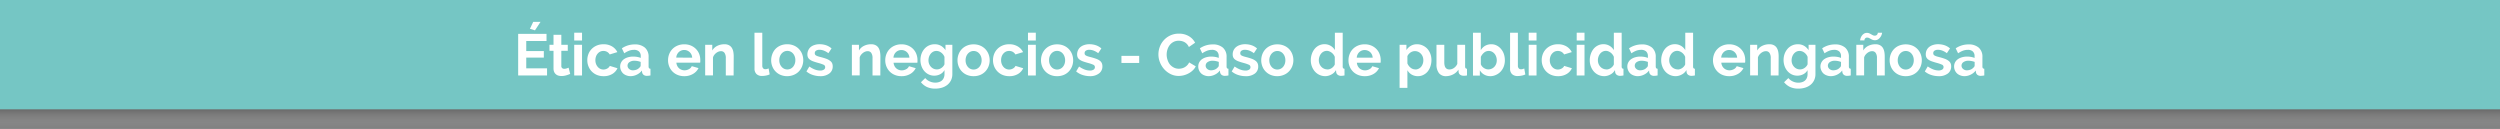 <svg xmlns="http://www.w3.org/2000/svg" xmlns:xlink="http://www.w3.org/1999/xlink" viewBox="0 0 1280 66"><rect x="0" y="0" width="1280" height="66" fill="#808080" stroke="none"/><defs><linearGradient id="Degradado_sin_nombre_26" x1="640" y1="56" x2="640" y2="66" gradientUnits="userSpaceOnUse"><stop offset="0" stop-color="#333"/><stop offset="1" stop-color="#fff" stop-opacity="0"/></linearGradient></defs><g style="isolation:isolate"><g id="Capa_2" data-name="Capa 2"><g id="formato"><rect width="1280" height="56" style="fill:#75c6c4"/><rect y="56" width="1280" height="10" style="mix-blend-mode:multiply;opacity:0.3;fill:url(#Degradado_sin_nombre_26)"/><path d="M280.09,35v3.63H265.3V17.35h14.52V21H269.44v5.13h9v3.36h-9V35Zm-6.18-19.47-2.58-.78L273,11.2h3.75Z" style="fill:#fff"/><path d="M291.94,37.84a17.94,17.94,0,0,1-2,.72,8.32,8.32,0,0,1-2.46.36,5.67,5.67,0,0,1-1.57-.21,3.47,3.47,0,0,1-1.29-.68,3.31,3.31,0,0,1-.89-1.2,4.32,4.32,0,0,1-.33-1.78V26h-2.07V22.93h2.07v-5.1h4v5.1h3.3V26h-3.3V33.7a1.42,1.42,0,0,0,.44,1.18,1.65,1.65,0,0,0,1.06.35,3.7,3.7,0,0,0,1.23-.21l1-.36Z" style="fill:#fff"/><path d="M294,20.74v-4h4v4Zm0,17.91V22.93h4V38.65Z" style="fill:#fff"/><path d="M300.7,30.79a8.55,8.55,0,0,1,.57-3.12,7.6,7.6,0,0,1,1.65-2.58,8,8,0,0,1,2.61-1.77,8.63,8.63,0,0,1,3.45-.66,8.29,8.29,0,0,1,4.4,1.11,7.08,7.08,0,0,1,2.71,2.91l-3.93,1.2a3.54,3.54,0,0,0-1.35-1.34,3.77,3.77,0,0,0-1.86-.46,3.83,3.83,0,0,0-1.62.34,4,4,0,0,0-1.3,1,4.47,4.47,0,0,0-.87,1.49,5.6,5.6,0,0,0-.32,1.92,5.37,5.37,0,0,0,.33,1.92,4.85,4.85,0,0,0,.89,1.5,3.86,3.86,0,0,0,1.3,1,3.76,3.76,0,0,0,1.59.35,3.87,3.87,0,0,0,2-.54,3,3,0,0,0,1.27-1.32l3.93,1.2a6.61,6.61,0,0,1-2.67,2.94A8.39,8.39,0,0,1,309,39a8.63,8.63,0,0,1-3.45-.66,7.81,7.81,0,0,1-4.27-4.4A8.37,8.37,0,0,1,300.7,30.79Z" style="fill:#fff"/><path d="M322.9,39a6,6,0,0,1-2.13-.38,5.12,5.12,0,0,1-1.71-1A4.85,4.85,0,0,1,317.94,36a4.77,4.77,0,0,1-.41-2,4.39,4.39,0,0,1,.5-2.06,4.7,4.7,0,0,1,1.38-1.6,6.82,6.82,0,0,1,2.11-1,9.23,9.23,0,0,1,2.7-.37,11.69,11.69,0,0,1,2.06.18,8.32,8.32,0,0,1,1.78.51v-.9a3.15,3.15,0,0,0-.88-2.4,3.69,3.69,0,0,0-2.63-.84,7,7,0,0,0-2.46.45,11.42,11.42,0,0,0-2.46,1.32l-1.23-2.55a11.61,11.61,0,0,1,6.54-2,7.68,7.68,0,0,1,5.27,1.66,6.11,6.11,0,0,1,1.87,4.82V34a1.41,1.41,0,0,0,.23.9,1,1,0,0,0,.73.3v3.42a9,9,0,0,1-1.77.21,2.67,2.67,0,0,1-1.75-.51,2.2,2.2,0,0,1-.77-1.35l-.09-.87a7,7,0,0,1-2.55,2.1A7.32,7.32,0,0,1,322.9,39ZM324,36a5.26,5.26,0,0,0,1.94-.36,3.49,3.49,0,0,0,1.42-1,1.44,1.44,0,0,0,.66-1.14v-1.8a9.84,9.84,0,0,0-1.56-.44,8.39,8.39,0,0,0-1.62-.16,4.29,4.29,0,0,0-2.55.7,2.16,2.16,0,0,0-.21,3.48A2.83,2.83,0,0,0,324,36Z" style="fill:#fff"/><path d="M350.32,39a8.72,8.72,0,0,1-3.42-.65A7.66,7.66,0,0,1,342.63,34a8.28,8.28,0,0,1-.59-3.09,8.78,8.78,0,0,1,.57-3.17,7.72,7.72,0,0,1,1.65-2.61,7.89,7.89,0,0,1,2.63-1.78,8.71,8.71,0,0,1,3.46-.66,8.55,8.55,0,0,1,3.44.66,7.9,7.9,0,0,1,2.58,1.77A7.52,7.52,0,0,1,358,27.67a8.59,8.59,0,0,1,.55,3.06c0,.26,0,.51,0,.75a3,3,0,0,1-.08.6H346.3a4.66,4.66,0,0,0,.45,1.65,4,4,0,0,0,2.22,2,4.24,4.24,0,0,0,1.5.27,4.66,4.66,0,0,0,2.27-.59,3.08,3.08,0,0,0,1.45-1.54l3.45,1a7,7,0,0,1-2.77,2.95A8.62,8.62,0,0,1,350.32,39Zm4.08-9.48a4.19,4.19,0,0,0-1.3-2.84,4.09,4.09,0,0,0-5.57,0,4.11,4.11,0,0,0-.88,1.23,4.34,4.34,0,0,0-.41,1.59Z" style="fill:#fff"/><path d="M375.61,38.65h-4V29.83a4.59,4.59,0,0,0-.66-2.76,2.17,2.17,0,0,0-1.83-.87,3.44,3.44,0,0,0-1.23.24,4.48,4.48,0,0,0-1.18.67,5.55,5.55,0,0,0-1,1,4.09,4.09,0,0,0-.66,1.32v9.18h-4V22.93h3.63v2.91a6,6,0,0,1,2.52-2.34,8.08,8.08,0,0,1,3.72-.84,4.74,4.74,0,0,1,2.4.54,3.9,3.9,0,0,1,1.44,1.41,5.9,5.9,0,0,1,.71,2,13,13,0,0,1,.19,2.25Z" style="fill:#fff"/><path d="M386.29,16.75h4V33.61a2,2,0,0,0,.42,1.35,1.51,1.51,0,0,0,1.2.48,3,3,0,0,0,.8-.12,5.32,5.32,0,0,0,.82-.3l.54,3.06a7.77,7.77,0,0,1-1.89.6,10.31,10.31,0,0,1-1.95.21,4,4,0,0,1-2.92-1,3.8,3.8,0,0,1-1-2.86Z" style="fill:#fff"/><path d="M403.09,39a8.63,8.63,0,0,1-3.45-.66,7.71,7.71,0,0,1-4.23-4.38,8.74,8.74,0,0,1,0-6.21A7.89,7.89,0,0,1,397,25.1a7.76,7.76,0,0,1,2.6-1.78,8.63,8.63,0,0,1,3.45-.66,8.5,8.5,0,0,1,3.43.66,7.67,7.67,0,0,1,2.58,1.78,7.91,7.91,0,0,1,1.64,2.6,8.74,8.74,0,0,1,0,6.21,8,8,0,0,1-1.62,2.59,7.6,7.6,0,0,1-2.58,1.79A8.63,8.63,0,0,1,403.09,39ZM399,30.82a5.45,5.45,0,0,0,.31,1.9,4.52,4.52,0,0,0,.88,1.49,3.76,3.76,0,0,0,1.3,1,3.92,3.92,0,0,0,3.24,0,4,4,0,0,0,1.31-1,4.79,4.79,0,0,0,.86-1.5,5.37,5.37,0,0,0,.32-1.92,5.28,5.28,0,0,0-.32-1.89,4.79,4.79,0,0,0-.86-1.5,4,4,0,0,0-1.31-1,3.83,3.83,0,0,0-1.62-.34,3.69,3.69,0,0,0-1.62.36,4,4,0,0,0-1.3,1,4.47,4.47,0,0,0-.88,1.5A5.51,5.51,0,0,0,399,30.82Z" style="fill:#fff"/><path d="M420,39a12.16,12.16,0,0,1-3.87-.63,9.44,9.44,0,0,1-3.24-1.8l1.5-2.52a12.86,12.86,0,0,0,2.8,1.54,7.55,7.55,0,0,0,2.72.53,3.43,3.43,0,0,0,1.89-.45,1.45,1.45,0,0,0,.69-1.29,1.29,1.29,0,0,0-.81-1.23,17.49,17.49,0,0,0-2.64-.9q-1.53-.42-2.61-.81a6.7,6.7,0,0,1-1.74-.89,3,3,0,0,1-1-1.14,3.62,3.62,0,0,1-.3-1.54,4.89,4.89,0,0,1,.46-2.16A4.74,4.74,0,0,1,415.15,24a6,6,0,0,1,2-1,8,8,0,0,1,2.45-.36,10.48,10.48,0,0,1,3.31.51,8.1,8.1,0,0,1,2.84,1.65l-1.62,2.43a9.44,9.44,0,0,0-2.33-1.32,6.33,6.33,0,0,0-2.23-.42,3.23,3.23,0,0,0-1.71.42,1.46,1.46,0,0,0-.69,1.35,1.31,1.31,0,0,0,.16.69,1.47,1.47,0,0,0,.53.48,5.08,5.08,0,0,0,.94.4c.39.13.88.27,1.46.41,1.08.28,2,.56,2.77.84a7.55,7.55,0,0,1,1.89,1A3.4,3.4,0,0,1,426,32.27a3.85,3.85,0,0,1,.35,1.7,4.37,4.37,0,0,1-1.71,3.64A7.37,7.37,0,0,1,420,39Z" style="fill:#fff"/><path d="M450.73,38.65h-4V29.83a4.59,4.59,0,0,0-.66-2.76,2.17,2.17,0,0,0-1.83-.87,3.44,3.44,0,0,0-1.23.24,4.54,4.54,0,0,0-1.19.67,5.5,5.5,0,0,0-1,1,4.09,4.09,0,0,0-.66,1.32v9.18h-4V22.93h3.63v2.91a6,6,0,0,1,2.52-2.34,8.08,8.08,0,0,1,3.72-.84,4.74,4.74,0,0,1,2.4.54,3.9,3.9,0,0,1,1.44,1.41,5.89,5.89,0,0,1,.7,2,13,13,0,0,1,.2,2.25Z" style="fill:#fff"/><path d="M461.53,39a8.72,8.72,0,0,1-3.42-.65A7.71,7.71,0,0,1,453.83,34a8.28,8.28,0,0,1-.58-3.09,8.78,8.78,0,0,1,.57-3.17,7.72,7.72,0,0,1,1.65-2.61,7.84,7.84,0,0,1,2.62-1.78,8.76,8.76,0,0,1,3.47-.66,8.5,8.5,0,0,1,3.43.66,7.9,7.9,0,0,1,2.58,1.77,7.52,7.52,0,0,1,1.62,2.58,8.6,8.6,0,0,1,.56,3.06c0,.26,0,.51,0,.75a3.09,3.09,0,0,1-.07.6H457.51a4.66,4.66,0,0,0,.45,1.65,4,4,0,0,0,2.22,2,4.24,4.24,0,0,0,1.5.27,4.62,4.62,0,0,0,2.26-.59,3.1,3.1,0,0,0,1.46-1.54l3.45,1a7,7,0,0,1-2.78,2.95A8.58,8.58,0,0,1,461.53,39Zm4.08-9.48a4.2,4.2,0,0,0-1.31-2.84,4,4,0,0,0-2.8-1.06,4,4,0,0,0-1.52.28,3.94,3.94,0,0,0-1.24.8,4.13,4.13,0,0,0-.89,1.23,4.33,4.33,0,0,0-.4,1.59Z" style="fill:#fff"/><path d="M478.36,38.74a6.48,6.48,0,0,1-2.88-.63,7,7,0,0,1-2.24-1.73,7.81,7.81,0,0,1-1.45-2.53,9.54,9.54,0,0,1,0-6.24,8.25,8.25,0,0,1,1.5-2.58,6.84,6.84,0,0,1,2.31-1.74,6.94,6.94,0,0,1,3-.63,6.13,6.13,0,0,1,3.21.82,7,7,0,0,1,2.28,2.21V22.93h3.51v15a7.14,7.14,0,0,1-.66,3.12,6.86,6.86,0,0,1-1.82,2.34,8.1,8.1,0,0,1-2.76,1.47,11.45,11.45,0,0,1-3.49.51,9.87,9.87,0,0,1-4.34-.86,8.75,8.75,0,0,1-3-2.41l2.19-2.13A6.21,6.21,0,0,0,476,41.68a6.85,6.85,0,0,0,2.9.63,6.18,6.18,0,0,0,1.78-.26,4.32,4.32,0,0,0,1.52-.79,3.68,3.68,0,0,0,1-1.38,4.82,4.82,0,0,0,.38-2v-2A5.29,5.29,0,0,1,481.39,38,6.46,6.46,0,0,1,478.36,38.74Zm1.35-3.21a3.79,3.79,0,0,0,1.26-.21,4.5,4.5,0,0,0,2-1.41,3.8,3.8,0,0,0,.6-1V29.14a4.89,4.89,0,0,0-1.7-2.22,4,4,0,0,0-2.41-.84,3.48,3.48,0,0,0-1.68.4,4.18,4.18,0,0,0-1.29,1.08,4.92,4.92,0,0,0-.83,1.55,5.74,5.74,0,0,0-.28,1.8,4.88,4.88,0,0,0,.33,1.8,4.61,4.61,0,0,0,.91,1.47,4.33,4.33,0,0,0,1.37,1A4,4,0,0,0,479.71,35.53Z" style="fill:#fff"/><path d="M498.49,39a8.63,8.63,0,0,1-3.45-.66,7.71,7.71,0,0,1-4.23-4.38,8.74,8.74,0,0,1,0-6.21,7.89,7.89,0,0,1,1.63-2.6,7.76,7.76,0,0,1,2.6-1.78,8.63,8.63,0,0,1,3.45-.66,8.5,8.5,0,0,1,3.43.66,7.77,7.77,0,0,1,2.58,1.78,7.91,7.91,0,0,1,1.64,2.6,8.74,8.74,0,0,1,0,6.21,8,8,0,0,1-1.62,2.59,7.6,7.6,0,0,1-2.58,1.79A8.63,8.63,0,0,1,498.49,39Zm-4.11-8.13a5.45,5.45,0,0,0,.31,1.9,4.68,4.68,0,0,0,.87,1.49,3.89,3.89,0,0,0,1.31,1,3.88,3.88,0,0,0,4.54-1,4.62,4.62,0,0,0,.87-1.5,5.6,5.6,0,0,0,.32-1.92,5.51,5.51,0,0,0-.32-1.89,4.62,4.62,0,0,0-.87-1.5,3.88,3.88,0,0,0-1.3-1,3.83,3.83,0,0,0-1.62-.34,3.69,3.69,0,0,0-1.62.36,4.09,4.09,0,0,0-1.31,1,4.62,4.62,0,0,0-.87,1.5A5.51,5.51,0,0,0,494.38,30.82Z" style="fill:#fff"/><path d="M508.42,30.79a8.55,8.55,0,0,1,.57-3.12,7.6,7.6,0,0,1,1.65-2.58,8,8,0,0,1,2.61-1.77,8.63,8.63,0,0,1,3.45-.66,8.25,8.25,0,0,1,4.39,1.11,7.1,7.1,0,0,1,2.72,2.91l-3.93,1.2a3.54,3.54,0,0,0-1.35-1.34,3.77,3.77,0,0,0-1.86-.46,3.83,3.83,0,0,0-1.62.34,4,4,0,0,0-1.31,1,4.47,4.47,0,0,0-.87,1.49,5.6,5.6,0,0,0-.31,1.92,5.37,5.37,0,0,0,.33,1.92,4.83,4.83,0,0,0,.88,1.5,3.89,3.89,0,0,0,1.31,1,3.76,3.76,0,0,0,1.59.35,3.84,3.84,0,0,0,2-.54,3.05,3.05,0,0,0,1.28-1.32l3.93,1.2a6.61,6.61,0,0,1-2.67,2.94A8.39,8.39,0,0,1,516.73,39a8.63,8.63,0,0,1-3.45-.66,7.87,7.87,0,0,1-4.28-4.4A8.37,8.37,0,0,1,508.42,30.79Z" style="fill:#fff"/><path d="M526.33,20.74v-4h4v4Zm0,17.91V22.93h4V38.65Z" style="fill:#fff"/><path d="M541.24,39a8.63,8.63,0,0,1-3.45-.66,7.71,7.71,0,0,1-4.23-4.38,8.74,8.74,0,0,1,0-6.21,7.89,7.89,0,0,1,1.63-2.6,7.76,7.76,0,0,1,2.6-1.78,8.63,8.63,0,0,1,3.45-.66,8.5,8.5,0,0,1,3.43.66,7.77,7.77,0,0,1,2.58,1.78,7.91,7.91,0,0,1,1.64,2.6,8.74,8.74,0,0,1,0,6.21,8,8,0,0,1-1.62,2.59,7.6,7.6,0,0,1-2.58,1.79A8.63,8.63,0,0,1,541.24,39Zm-4.11-8.13a5.45,5.45,0,0,0,.31,1.9,4.68,4.68,0,0,0,.87,1.49,3.89,3.89,0,0,0,1.31,1,3.88,3.88,0,0,0,4.54-1,4.62,4.62,0,0,0,.87-1.5,5.6,5.6,0,0,0,.32-1.92A5.51,5.51,0,0,0,545,28.9a4.62,4.62,0,0,0-.87-1.5,3.88,3.88,0,0,0-1.3-1,3.83,3.83,0,0,0-1.62-.34,3.69,3.69,0,0,0-1.62.36,4.09,4.09,0,0,0-1.31,1,4.62,4.62,0,0,0-.87,1.5A5.51,5.51,0,0,0,537.13,30.82Z" style="fill:#fff"/><path d="M558.1,39a12.16,12.16,0,0,1-3.87-.63,9.44,9.44,0,0,1-3.24-1.8l1.5-2.52a12.86,12.86,0,0,0,2.8,1.54,7.55,7.55,0,0,0,2.72.53,3.43,3.43,0,0,0,1.89-.45,1.45,1.45,0,0,0,.69-1.29,1.29,1.29,0,0,0-.81-1.23,17.49,17.49,0,0,0-2.64-.9q-1.53-.42-2.61-.81a6.7,6.7,0,0,1-1.74-.89,3,3,0,0,1-1-1.14,3.62,3.62,0,0,1-.3-1.54,4.89,4.89,0,0,1,.46-2.16A4.74,4.74,0,0,1,553.3,24a6,6,0,0,1,2-1,8,8,0,0,1,2.45-.36,10.48,10.48,0,0,1,3.31.51,8.1,8.1,0,0,1,2.84,1.65l-1.62,2.43a9.44,9.44,0,0,0-2.33-1.32,6.33,6.33,0,0,0-2.23-.42,3.23,3.23,0,0,0-1.71.42,1.46,1.46,0,0,0-.69,1.35,1.31,1.31,0,0,0,.16.69,1.47,1.47,0,0,0,.53.48,5.08,5.08,0,0,0,.94.4c.39.13.88.27,1.46.41,1.08.28,2,.56,2.77.84A7.55,7.55,0,0,1,563,31a3.4,3.4,0,0,1,1.08,1.24,3.85,3.85,0,0,1,.35,1.7,4.37,4.37,0,0,1-1.71,3.64A7.37,7.37,0,0,1,558.1,39Z" style="fill:#fff"/><path d="M574.18,32.23V28.6h9.09v3.63Z" style="fill:#fff"/><path d="M593.11,27.85a11.05,11.05,0,0,1,.7-3.86,10.38,10.38,0,0,1,5.36-5.83,10.19,10.19,0,0,1,4.44-.93,9.66,9.66,0,0,1,5.08,1.29,8.25,8.25,0,0,1,3.2,3.36l-3.18,2.19a5.47,5.47,0,0,0-1-1.52,5.08,5.08,0,0,0-1.29-1,5.8,5.8,0,0,0-1.44-.53,6.82,6.82,0,0,0-1.47-.16,5.6,5.6,0,0,0-2.72.63,6,6,0,0,0-1.92,1.63,7.2,7.2,0,0,0-1.15,2.28,8.66,8.66,0,0,0-.39,2.54,8.24,8.24,0,0,0,.45,2.71A7.24,7.24,0,0,0,599,33a6.38,6.38,0,0,0,2,1.59,5.44,5.44,0,0,0,2.54.6,6.67,6.67,0,0,0,1.5-.18,5.62,5.62,0,0,0,2.79-1.58,4.61,4.61,0,0,0,1-1.48l3.39,2A6.4,6.4,0,0,1,610.73,36a9.38,9.38,0,0,1-2.13,1.55,10.84,10.84,0,0,1-2.53,1,11.1,11.1,0,0,1-2.64.33,9.07,9.07,0,0,1-4.17-1A10.9,10.9,0,0,1,596,35.36a11.62,11.62,0,0,1-2.13-3.51A10.92,10.92,0,0,1,593.11,27.85Z" style="fill:#fff"/><path d="M618.88,39a6,6,0,0,1-2.13-.38,5.12,5.12,0,0,1-1.71-1A4.88,4.88,0,0,1,613.91,36a4.77,4.77,0,0,1-.4-2,4.38,4.38,0,0,1,.49-2.06,4.7,4.7,0,0,1,1.38-1.6,6.88,6.88,0,0,1,2.12-1,9.23,9.23,0,0,1,2.7-.37,11.58,11.58,0,0,1,2,.18,8.42,8.42,0,0,1,1.79.51v-.9a3.15,3.15,0,0,0-.89-2.4,3.67,3.67,0,0,0-2.62-.84,7,7,0,0,0-2.46.45,11.42,11.42,0,0,0-2.46,1.32l-1.23-2.55a11.61,11.61,0,0,1,6.54-2,7.65,7.65,0,0,1,5.26,1.66,6.11,6.11,0,0,1,1.88,4.82V34a1.42,1.42,0,0,0,.22.9,1,1,0,0,0,.74.3v3.42a9,9,0,0,1-1.77.21,2.7,2.7,0,0,1-1.76-.51,2.19,2.19,0,0,1-.76-1.35l-.09-.87a7,7,0,0,1-2.55,2.1A7.32,7.32,0,0,1,618.88,39ZM620,36a5.21,5.21,0,0,0,1.93-.36,3.53,3.53,0,0,0,1.43-1,1.44,1.44,0,0,0,.66-1.14v-1.8a9.84,9.84,0,0,0-1.56-.44,8.39,8.39,0,0,0-1.62-.16,4.29,4.29,0,0,0-2.55.7,2.16,2.16,0,0,0-.21,3.48A2.83,2.83,0,0,0,620,36Z" style="fill:#fff"/><path d="M637.75,39a12.16,12.16,0,0,1-3.87-.63,9.44,9.44,0,0,1-3.24-1.8l1.5-2.52a12.86,12.86,0,0,0,2.8,1.54,7.55,7.55,0,0,0,2.72.53,3.43,3.43,0,0,0,1.89-.45,1.45,1.45,0,0,0,.69-1.29,1.29,1.29,0,0,0-.81-1.23,17.49,17.49,0,0,0-2.64-.9q-1.53-.42-2.61-.81a6.7,6.7,0,0,1-1.74-.89,3,3,0,0,1-1-1.14,3.62,3.62,0,0,1-.3-1.54,4.89,4.89,0,0,1,.46-2.16A4.74,4.74,0,0,1,633,24a6,6,0,0,1,2-1,8,8,0,0,1,2.45-.36,10.48,10.48,0,0,1,3.31.51,8.1,8.1,0,0,1,2.84,1.65l-1.62,2.43a9.44,9.44,0,0,0-2.33-1.32,6.33,6.33,0,0,0-2.23-.42,3.23,3.23,0,0,0-1.71.42,1.46,1.46,0,0,0-.69,1.35,1.31,1.31,0,0,0,.16.69,1.47,1.47,0,0,0,.53.48,5.08,5.08,0,0,0,.94.4c.39.13.88.27,1.46.41,1.08.28,2,.56,2.77.84a7.55,7.55,0,0,1,1.89,1,3.4,3.4,0,0,1,1.08,1.24,3.85,3.85,0,0,1,.35,1.7,4.37,4.37,0,0,1-1.71,3.64A7.37,7.37,0,0,1,637.75,39Z" style="fill:#fff"/><path d="M654,39a8.63,8.63,0,0,1-3.45-.66,7.71,7.71,0,0,1-4.23-4.38,8.74,8.74,0,0,1,0-6.21,7.89,7.89,0,0,1,1.63-2.6,7.76,7.76,0,0,1,2.6-1.78,8.63,8.63,0,0,1,3.45-.66,8.5,8.5,0,0,1,3.43.66A7.77,7.77,0,0,1,660,25.1a7.91,7.91,0,0,1,1.64,2.6,8.74,8.74,0,0,1,0,6.21A8,8,0,0,1,660,36.5a7.6,7.6,0,0,1-2.58,1.79A8.63,8.63,0,0,1,654,39Zm-4.11-8.13a5.45,5.45,0,0,0,.31,1.9,4.68,4.68,0,0,0,.87,1.49,3.89,3.89,0,0,0,1.31,1,3.88,3.88,0,0,0,4.54-1,4.62,4.62,0,0,0,.87-1.5,5.6,5.6,0,0,0,.32-1.92,5.51,5.51,0,0,0-.32-1.89,4.62,4.62,0,0,0-.87-1.5,3.88,3.88,0,0,0-1.3-1,3.83,3.83,0,0,0-1.62-.34,3.69,3.69,0,0,0-1.62.36,4.09,4.09,0,0,0-1.31,1,4.62,4.62,0,0,0-.87,1.5A5.51,5.51,0,0,0,649.87,30.82Z" style="fill:#fff"/><path d="M678.61,39a7.14,7.14,0,0,1-3-.63,7,7,0,0,1-2.37-1.74,8.17,8.17,0,0,1-1.55-2.6,9,9,0,0,1-.56-3.19,9.39,9.39,0,0,1,.53-3.18A8.36,8.36,0,0,1,673.12,25a6.57,6.57,0,0,1,2.21-1.74,6.38,6.38,0,0,1,2.83-.63,6.06,6.06,0,0,1,5.3,3V16.75h4V34a1.42,1.42,0,0,0,.21.9.9.9,0,0,0,.72.3v3.42a9.3,9.3,0,0,1-1.71.21,2.77,2.77,0,0,1-1.77-.54,1.91,1.91,0,0,1-.78-1.41l-.1-1a5.68,5.68,0,0,1-2.35,2.26A6.68,6.68,0,0,1,678.61,39Zm1-3.42a3.83,3.83,0,0,0,1.17-.2,4.42,4.42,0,0,0,1.11-.55,4.83,4.83,0,0,0,.91-.84,3.28,3.28,0,0,0,.61-1V29.14a4.4,4.4,0,0,0-.67-1.22,5,5,0,0,0-1-1,5.15,5.15,0,0,0-1.17-.64,3.34,3.34,0,0,0-1.21-.24,3.6,3.6,0,0,0-1.67.39,3.82,3.82,0,0,0-1.3,1.06,4.75,4.75,0,0,0-.84,1.55,5.24,5.24,0,0,0-.31,1.8,5.18,5.18,0,0,0,.33,1.83,4.79,4.79,0,0,0,.91,1.47,4.08,4.08,0,0,0,1.36,1A4.2,4.2,0,0,0,679.66,35.53Z" style="fill:#fff"/><path d="M698.73,39a8.72,8.72,0,0,1-3.42-.65A7.74,7.74,0,0,1,691,34a8.28,8.28,0,0,1-.58-3.09,8.57,8.57,0,0,1,.57-3.17,7.7,7.7,0,0,1,1.64-2.61,7.89,7.89,0,0,1,2.63-1.78,8.71,8.71,0,0,1,3.46-.66,8.55,8.55,0,0,1,3.44.66,7.9,7.9,0,0,1,2.58,1.77,7.52,7.52,0,0,1,1.62,2.58,8.6,8.6,0,0,1,.56,3.06c0,.26,0,.51,0,.75a4.14,4.14,0,0,1-.07.6H694.71a4.88,4.88,0,0,0,.45,1.65,4,4,0,0,0,2.22,2,4.28,4.28,0,0,0,1.5.27,4.66,4.66,0,0,0,2.27-.59,3.14,3.14,0,0,0,1.46-1.54l3.44,1a7,7,0,0,1-2.77,2.95A8.62,8.62,0,0,1,698.73,39Zm4.08-9.48a4.19,4.19,0,0,0-1.3-2.84,4.24,4.24,0,0,0-4.32-.78,3.83,3.83,0,0,0-1.24.8,4,4,0,0,0-.89,1.23,4.55,4.55,0,0,0-.41,1.59Z" style="fill:#fff"/><path d="M726,39a6.21,6.21,0,0,1-3.25-.83,5.93,5.93,0,0,1-2.16-2.23V45h-4V22.93h3.5v2.7a6.54,6.54,0,0,1,2.26-2.18,6.19,6.19,0,0,1,3.17-.79,6.7,6.7,0,0,1,2.94.64A7.3,7.3,0,0,1,730.82,25a8.1,8.1,0,0,1,1.53,2.58,8.91,8.91,0,0,1,.55,3.14,9.91,9.91,0,0,1-.51,3.21A8.2,8.2,0,0,1,731,36.58a6.66,6.66,0,0,1-2.18,1.74A6,6,0,0,1,726,39Zm-1.36-3.42a3.6,3.6,0,0,0,1.67-.39,4,4,0,0,0,1.3-1,4.93,4.93,0,0,0,.84-1.53,5.48,5.48,0,0,0,.3-1.8,5.11,5.11,0,0,0-.33-1.85,4.54,4.54,0,0,0-.91-1.48,4.26,4.26,0,0,0-1.38-1,4.14,4.14,0,0,0-1.72-.36,3.67,3.67,0,0,0-1.17.19,4.2,4.2,0,0,0-1.12.56,4.83,4.83,0,0,0-.91.84,3.51,3.51,0,0,0-.62,1v3.69a5.27,5.27,0,0,0,1.66,2.23A3.73,3.73,0,0,0,724.68,35.53Z" style="fill:#fff"/><path d="M740.43,39a4.46,4.46,0,0,1-3.69-1.56,7.23,7.23,0,0,1-1.26-4.62V22.93h4v9q0,3.63,2.61,3.63a4.15,4.15,0,0,0,2.27-.71,5,5,0,0,0,1.78-2.14V22.93h4V34a1.41,1.41,0,0,0,.23.9,1,1,0,0,0,.73.3v3.42a8.43,8.43,0,0,1-1,.15l-.74,0a2.88,2.88,0,0,1-1.75-.5,2,2,0,0,1-.8-1.36l-.09-1.26a6.7,6.7,0,0,1-2.7,2.43A8.12,8.12,0,0,1,740.43,39Z" style="fill:#fff"/><path d="M763.11,39a6.33,6.33,0,0,1-3.21-.81,5.91,5.91,0,0,1-2.22-2.22v2.73h-3.51V16.75h4v8.94a6.09,6.09,0,0,1,2.21-2.24,6.21,6.21,0,0,1,3.19-.79,5.92,5.92,0,0,1,2.79.66,7,7,0,0,1,2.18,1.77A8,8,0,0,1,770,27.7a10,10,0,0,1,.49,3.15,8.93,8.93,0,0,1-.55,3.18,8,8,0,0,1-1.55,2.56A7.28,7.28,0,0,1,766,38.32,6.8,6.8,0,0,1,763.11,39ZM762,35.53a4.16,4.16,0,0,0,1.77-.38,4.22,4.22,0,0,0,1.38-1,4.56,4.56,0,0,0,.89-1.47,5.08,5.08,0,0,0,.31-1.8,5.57,5.57,0,0,0-.3-1.83,4.75,4.75,0,0,0-.85-1.53,4.28,4.28,0,0,0-1.31-1.05,3.52,3.52,0,0,0-1.65-.39,3.66,3.66,0,0,0-2.41.88,5.9,5.9,0,0,0-1.64,2.18v3.75a3.42,3.42,0,0,0,.62,1.08,4.4,4.4,0,0,0,2,1.36A3.78,3.78,0,0,0,762,35.53Z" style="fill:#fff"/><path d="M773.16,16.75h4V33.61A2,2,0,0,0,777.6,35a1.51,1.51,0,0,0,1.2.48,3,3,0,0,0,.8-.12,5.32,5.32,0,0,0,.82-.3l.54,3.06a7.77,7.77,0,0,1-1.89.6,10.31,10.31,0,0,1-2,.21,4,4,0,0,1-2.92-1,3.8,3.8,0,0,1-1-2.86Z" style="fill:#fff"/><path d="M782.7,20.74v-4h4v4Zm0,17.91V22.93h4V38.65Z" style="fill:#fff"/><path d="M789.36,30.79a8.55,8.55,0,0,1,.57-3.12,7.6,7.6,0,0,1,1.65-2.58,8,8,0,0,1,2.61-1.77,8.63,8.63,0,0,1,3.45-.66,8.29,8.29,0,0,1,4.4,1.11,7.08,7.08,0,0,1,2.71,2.91l-3.93,1.2a3.54,3.54,0,0,0-1.35-1.34,3.77,3.77,0,0,0-1.86-.46,3.83,3.83,0,0,0-1.62.34,4,4,0,0,0-1.3,1,4.47,4.47,0,0,0-.87,1.49,5.6,5.6,0,0,0-.32,1.92,5.37,5.37,0,0,0,.33,1.92,4.85,4.85,0,0,0,.89,1.5,3.86,3.86,0,0,0,1.3,1,3.76,3.76,0,0,0,1.59.35,3.87,3.87,0,0,0,2-.54,3,3,0,0,0,1.27-1.32l3.93,1.2a6.61,6.61,0,0,1-2.67,2.94A8.39,8.39,0,0,1,797.67,39a8.63,8.63,0,0,1-3.45-.66,7.81,7.81,0,0,1-4.27-4.4A8.37,8.37,0,0,1,789.36,30.79Z" style="fill:#fff"/><path d="M807.27,20.74v-4h4v4Zm0,17.91V22.93h4V38.65Z" style="fill:#fff"/><path d="M821.43,39a7.1,7.1,0,0,1-5.37-2.37,8.14,8.14,0,0,1-1.54-2.6,9,9,0,0,1-.56-3.19,9.39,9.39,0,0,1,.53-3.18A8.33,8.33,0,0,1,815.94,25a6.71,6.71,0,0,1,2.22-1.74,6.34,6.34,0,0,1,2.82-.63,6,6,0,0,1,3.14.84,6.07,6.07,0,0,1,2.17,2.19V16.75h4V34a1.49,1.49,0,0,0,.21.9.93.93,0,0,0,.72.3v3.42a9.11,9.11,0,0,1-1.71.21,2.79,2.79,0,0,1-1.77-.54,2,2,0,0,1-.78-1.41l-.09-1a5.68,5.68,0,0,1-2.35,2.26A6.72,6.72,0,0,1,821.43,39Zm1.05-3.42a3.78,3.78,0,0,0,1.17-.2,4.11,4.11,0,0,0,1.11-.55,4.89,4.89,0,0,0,.92-.84,3.47,3.47,0,0,0,.61-1V29.14a4.4,4.4,0,0,0-.67-1.22,5,5,0,0,0-1-1,5.15,5.15,0,0,0-1.17-.64,3.35,3.35,0,0,0-1.22-.24,3.59,3.59,0,0,0-1.66.39,4,4,0,0,0-1.31,1.06,5.15,5.15,0,0,0-.84,1.55,5.48,5.48,0,0,0-.3,1.8,5,5,0,0,0,.33,1.83,4.76,4.76,0,0,0,.9,1.47,4.12,4.12,0,0,0,1.37,1A4.18,4.18,0,0,0,822.48,35.53Z" style="fill:#fff"/><path d="M838.56,39a6,6,0,0,1-2.13-.38,5.12,5.12,0,0,1-1.71-1A4.85,4.85,0,0,1,833.6,36a4.77,4.77,0,0,1-.41-2,4.39,4.39,0,0,1,.5-2.06,4.7,4.7,0,0,1,1.38-1.6,6.82,6.82,0,0,1,2.11-1,9.23,9.23,0,0,1,2.7-.37,11.69,11.69,0,0,1,2.06.18,8.32,8.32,0,0,1,1.78.51v-.9a3.15,3.15,0,0,0-.88-2.4,3.69,3.69,0,0,0-2.63-.84,7,7,0,0,0-2.46.45,11.42,11.42,0,0,0-2.46,1.32l-1.23-2.55a11.61,11.61,0,0,1,6.54-2,7.68,7.68,0,0,1,5.27,1.66,6.11,6.11,0,0,1,1.87,4.82V34a1.41,1.41,0,0,0,.23.9,1,1,0,0,0,.73.3v3.42a9,9,0,0,1-1.77.21,2.67,2.67,0,0,1-1.75-.51,2.2,2.2,0,0,1-.77-1.35l-.09-.87a7,7,0,0,1-2.55,2.1A7.32,7.32,0,0,1,838.56,39ZM839.7,36a5.26,5.26,0,0,0,1.94-.36,3.49,3.49,0,0,0,1.42-1,1.44,1.44,0,0,0,.66-1.14v-1.8a9.84,9.84,0,0,0-1.56-.44,8.39,8.39,0,0,0-1.62-.16,4.29,4.29,0,0,0-2.55.7,2.16,2.16,0,0,0-.21,3.48A2.83,2.83,0,0,0,839.7,36Z" style="fill:#fff"/><path d="M858,39a7.1,7.1,0,0,1-5.37-2.37,8.14,8.14,0,0,1-1.54-2.6,9,9,0,0,1-.56-3.19,9.39,9.39,0,0,1,.53-3.18A8.33,8.33,0,0,1,852.51,25a6.71,6.71,0,0,1,2.22-1.74,6.34,6.34,0,0,1,2.82-.63,6,6,0,0,1,3.14.84,6.07,6.07,0,0,1,2.17,2.19V16.75h4V34a1.49,1.49,0,0,0,.21.9.93.93,0,0,0,.72.3v3.42a9.11,9.11,0,0,1-1.71.21,2.79,2.79,0,0,1-1.77-.54,2,2,0,0,1-.78-1.41l-.09-1a5.68,5.68,0,0,1-2.35,2.26A6.72,6.72,0,0,1,858,39Zm1-3.42a3.78,3.78,0,0,0,1.17-.2,4.11,4.11,0,0,0,1.11-.55,4.89,4.89,0,0,0,.92-.84,3.47,3.47,0,0,0,.61-1V29.14a4.4,4.4,0,0,0-.67-1.22,5,5,0,0,0-1-1,5.15,5.15,0,0,0-1.17-.64,3.35,3.35,0,0,0-1.22-.24,3.59,3.59,0,0,0-1.66.39,4,4,0,0,0-1.31,1.06,5.15,5.15,0,0,0-.84,1.55,5.48,5.48,0,0,0-.3,1.8,5,5,0,0,0,.33,1.83,4.76,4.76,0,0,0,.9,1.47,4.12,4.12,0,0,0,1.37,1A4.18,4.18,0,0,0,859.05,35.53Z" style="fill:#fff"/><path d="M885.33,39a8.72,8.72,0,0,1-3.42-.65A7.66,7.66,0,0,1,877.64,34a8.28,8.28,0,0,1-.59-3.09,8.78,8.78,0,0,1,.57-3.17,7.72,7.72,0,0,1,1.65-2.61,7.89,7.89,0,0,1,2.63-1.78,8.71,8.71,0,0,1,3.46-.66,8.55,8.55,0,0,1,3.44.66,7.9,7.9,0,0,1,2.58,1.77A7.52,7.52,0,0,1,893,27.67a8.59,8.59,0,0,1,.55,3.06c0,.26,0,.51,0,.75a3,3,0,0,1-.08.6H881.31a4.66,4.66,0,0,0,.45,1.65,4,4,0,0,0,2.22,2,4.24,4.24,0,0,0,1.5.27,4.66,4.66,0,0,0,2.27-.59,3.08,3.08,0,0,0,1.45-1.54l3.45,1a7,7,0,0,1-2.77,2.95A8.62,8.62,0,0,1,885.33,39Zm4.08-9.48a4.19,4.19,0,0,0-1.3-2.84,4.09,4.09,0,0,0-5.57,0,4.11,4.11,0,0,0-.88,1.23,4.34,4.34,0,0,0-.41,1.59Z" style="fill:#fff"/><path d="M910.62,38.65h-4V29.83a4.59,4.59,0,0,0-.66-2.76,2.17,2.17,0,0,0-1.83-.87,3.44,3.44,0,0,0-1.23.24,4.48,4.48,0,0,0-1.18.67,5.55,5.55,0,0,0-1,1,4.09,4.09,0,0,0-.66,1.32v9.18h-4V22.93h3.63v2.91a6,6,0,0,1,2.52-2.34,8.08,8.08,0,0,1,3.72-.84,4.74,4.74,0,0,1,2.4.54,3.9,3.9,0,0,1,1.44,1.41,6.13,6.13,0,0,1,.71,2,13,13,0,0,1,.19,2.25Z" style="fill:#fff"/><path d="M920.28,38.74a6.48,6.48,0,0,1-2.88-.63,7,7,0,0,1-2.23-1.73,7.84,7.84,0,0,1-1.46-2.53,9.54,9.54,0,0,1,0-6.24,8.25,8.25,0,0,1,1.5-2.58,6.84,6.84,0,0,1,2.31-1.74,6.94,6.94,0,0,1,3-.63,6.13,6.13,0,0,1,3.21.82A7,7,0,0,1,926,25.69V22.93h3.51v15a7.14,7.14,0,0,1-.66,3.12,6.83,6.83,0,0,1-1.81,2.34,8.1,8.1,0,0,1-2.76,1.47,11.52,11.52,0,0,1-3.5.51,9.83,9.83,0,0,1-4.33-.86,8.79,8.79,0,0,1-3-2.41l2.19-2.13a6.24,6.24,0,0,0,2.27,1.74,6.8,6.8,0,0,0,2.89.63,6.25,6.25,0,0,0,1.79-.26,4.28,4.28,0,0,0,1.51-.79,3.71,3.71,0,0,0,1-1.38,4.83,4.83,0,0,0,.37-2v-2A5.29,5.29,0,0,1,923.31,38,6.46,6.46,0,0,1,920.28,38.74Zm1.35-3.21a3.79,3.79,0,0,0,1.26-.21,4.5,4.5,0,0,0,2-1.41,3.8,3.8,0,0,0,.6-1V29.14a4.87,4.87,0,0,0-1.69-2.22,4.06,4.06,0,0,0-2.42-.84,3.48,3.48,0,0,0-1.68.4,4.18,4.18,0,0,0-1.29,1.08,4.89,4.89,0,0,0-.82,1.55,5.75,5.75,0,0,0-.29,1.8,4.88,4.88,0,0,0,.33,1.8,4.63,4.63,0,0,0,.92,1.47,4.29,4.29,0,0,0,1.36,1A4,4,0,0,0,921.63,35.53Z" style="fill:#fff"/><path d="M937.44,39a6,6,0,0,1-2.13-.38,5.12,5.12,0,0,1-1.71-1A4.85,4.85,0,0,1,932.48,36a4.77,4.77,0,0,1-.41-2,4.39,4.39,0,0,1,.5-2.06,4.7,4.7,0,0,1,1.38-1.6,6.82,6.82,0,0,1,2.11-1,9.23,9.23,0,0,1,2.7-.37,11.77,11.77,0,0,1,2.06.18,8.32,8.32,0,0,1,1.78.51v-.9a3.15,3.15,0,0,0-.89-2.4,3.67,3.67,0,0,0-2.62-.84,7,7,0,0,0-2.46.45,11.42,11.42,0,0,0-2.46,1.32l-1.23-2.55a11.61,11.61,0,0,1,6.54-2,7.68,7.68,0,0,1,5.27,1.66,6.11,6.11,0,0,1,1.87,4.82V34a1.41,1.41,0,0,0,.23.9,1,1,0,0,0,.73.3v3.42a9,9,0,0,1-1.77.21,2.65,2.65,0,0,1-1.75-.51,2.2,2.2,0,0,1-.77-1.35l-.09-.87a7,7,0,0,1-2.55,2.1A7.32,7.32,0,0,1,937.44,39ZM938.58,36a5.26,5.26,0,0,0,1.94-.36,3.56,3.56,0,0,0,1.42-1,1.44,1.44,0,0,0,.66-1.14v-1.8a9.84,9.84,0,0,0-1.56-.44,8.39,8.39,0,0,0-1.62-.16,4.29,4.29,0,0,0-2.55.7,2.16,2.16,0,0,0-.21,3.48A2.83,2.83,0,0,0,938.58,36Z" style="fill:#fff"/><path d="M965,38.65h-4V29.83a4.59,4.59,0,0,0-.66-2.76,2.17,2.17,0,0,0-1.83-.87,3.44,3.44,0,0,0-1.23.24,4.7,4.7,0,0,0-1.19.67,5.83,5.83,0,0,0-1,1,4.09,4.09,0,0,0-.66,1.32v9.18h-4V22.93H954v2.91a6,6,0,0,1,2.52-2.34,8.08,8.08,0,0,1,3.72-.84,4.74,4.74,0,0,1,2.4.54,3.9,3.9,0,0,1,1.44,1.41,6.13,6.13,0,0,1,.71,2,13,13,0,0,1,.19,2.25Zm-5.07-18.06a3.14,3.14,0,0,1-1.2-.21,6.86,6.86,0,0,1-.94-.47c-.3-.17-.58-.32-.87-.46a2.1,2.1,0,0,0-.92-.21,1.3,1.3,0,0,0-.79.21,1.53,1.53,0,0,0-.44.48,1.41,1.41,0,0,0-.18.49c0,.15,0,.24,0,.26h-2.22a4,4,0,0,1,.18-.92,4.94,4.94,0,0,1,.59-1.29,4,4,0,0,1,1.08-1.14,2.72,2.72,0,0,1,1.66-.49,2.87,2.87,0,0,1,1.19.22,10.11,10.11,0,0,1,.93.48c.28.17.58.33.87.48a2.07,2.07,0,0,0,1,.23,1.54,1.54,0,0,0,.86-.21,1.43,1.43,0,0,0,.47-.48,1.83,1.83,0,0,0,.22-.51,2,2,0,0,0,0-.3h2.22a3.92,3.92,0,0,1-.18.84,4.46,4.46,0,0,1-.62,1.29,4.66,4.66,0,0,1-1.13,1.18A2.87,2.87,0,0,1,959.91,20.59Z" style="fill:#fff"/><path d="M975.75,39a8.63,8.63,0,0,1-3.45-.66,7.79,7.79,0,0,1-4.23-4.38,8.74,8.74,0,0,1,0-6.21,7.75,7.75,0,0,1,1.64-2.6,7.62,7.62,0,0,1,2.59-1.78,9.32,9.32,0,0,1,6.89,0,7.88,7.88,0,0,1,2.58,1.78,8.05,8.05,0,0,1,1.63,2.6,8.74,8.74,0,0,1,0,6.21,8,8,0,0,1-1.62,2.59,7.6,7.6,0,0,1-2.58,1.79A8.63,8.63,0,0,1,975.75,39Zm-4.11-8.13a5.23,5.23,0,0,0,.32,1.9,4.66,4.66,0,0,0,.86,1.49,4,4,0,0,0,1.31,1,3.88,3.88,0,0,0,4.54-1,4.62,4.62,0,0,0,.87-1.5,5.6,5.6,0,0,0,.32-1.92,5.51,5.51,0,0,0-.32-1.89,4.62,4.62,0,0,0-.87-1.5,3.88,3.88,0,0,0-1.3-1,3.83,3.83,0,0,0-1.62-.34,3.69,3.69,0,0,0-1.62.36,4.2,4.2,0,0,0-1.31,1,4.6,4.6,0,0,0-.86,1.5A5.28,5.28,0,0,0,971.64,30.82Z" style="fill:#fff"/><path d="M992.61,39a12.16,12.16,0,0,1-3.87-.63,9.44,9.44,0,0,1-3.24-1.8L987,34a12.86,12.86,0,0,0,2.8,1.54,7.55,7.55,0,0,0,2.72.53,3.43,3.43,0,0,0,1.89-.45,1.45,1.45,0,0,0,.69-1.29,1.29,1.29,0,0,0-.81-1.23,17.49,17.49,0,0,0-2.64-.9q-1.53-.42-2.61-.81a6.7,6.7,0,0,1-1.74-.89,3,3,0,0,1-1-1.14,3.62,3.62,0,0,1-.3-1.54,4.89,4.89,0,0,1,.46-2.16A4.74,4.74,0,0,1,987.81,24a6,6,0,0,1,2-1,8,8,0,0,1,2.45-.36,10.59,10.59,0,0,1,3.32.51,8.15,8.15,0,0,1,2.83,1.65l-1.62,2.43a9.44,9.44,0,0,0-2.33-1.32,6.33,6.33,0,0,0-2.23-.42,3.23,3.23,0,0,0-1.71.42,1.46,1.46,0,0,0-.69,1.35,1.22,1.22,0,0,0,.17.69,1.36,1.36,0,0,0,.52.48,5.4,5.4,0,0,0,.94.4c.39.13.88.27,1.46.41,1.08.28,2,.56,2.77.84a7.55,7.55,0,0,1,1.89,1,3.31,3.31,0,0,1,1.08,1.24A3.85,3.85,0,0,1,999,34a4.37,4.37,0,0,1-1.71,3.64A7.37,7.37,0,0,1,992.61,39Z" style="fill:#fff"/><path d="M1005.87,39a6,6,0,0,1-2.13-.38,5.12,5.12,0,0,1-1.71-1A4.88,4.88,0,0,1,1000.9,36a4.77,4.77,0,0,1-.4-2,4.38,4.38,0,0,1,.49-2.06,4.73,4.73,0,0,1,1.39-1.6,6.71,6.71,0,0,1,2.11-1,9.23,9.23,0,0,1,2.7-.37,11.58,11.58,0,0,1,2,.18,8.42,8.42,0,0,1,1.79.51v-.9a3.15,3.15,0,0,0-.89-2.4,3.67,3.67,0,0,0-2.62-.84,7,7,0,0,0-2.46.45,11.42,11.42,0,0,0-2.46,1.32l-1.23-2.55a11.61,11.61,0,0,1,6.54-2,7.65,7.65,0,0,1,5.26,1.66,6.11,6.11,0,0,1,1.88,4.82V34a1.35,1.35,0,0,0,.23.9,1,1,0,0,0,.73.3v3.42a9,9,0,0,1-1.77.21,2.7,2.7,0,0,1-1.76-.51,2.19,2.19,0,0,1-.76-1.35l-.09-.87a7,7,0,0,1-2.55,2.1A7.32,7.32,0,0,1,1005.87,39ZM1007,36a5.3,5.3,0,0,0,1.94-.36,3.56,3.56,0,0,0,1.42-1,1.44,1.44,0,0,0,.66-1.14v-1.8a9.84,9.84,0,0,0-1.56-.44,8.39,8.39,0,0,0-1.62-.16,4.29,4.29,0,0,0-2.55.7,2.16,2.16,0,0,0-.21,3.48A2.83,2.83,0,0,0,1007,36Z" style="fill:#fff"/></g></g></g></svg>